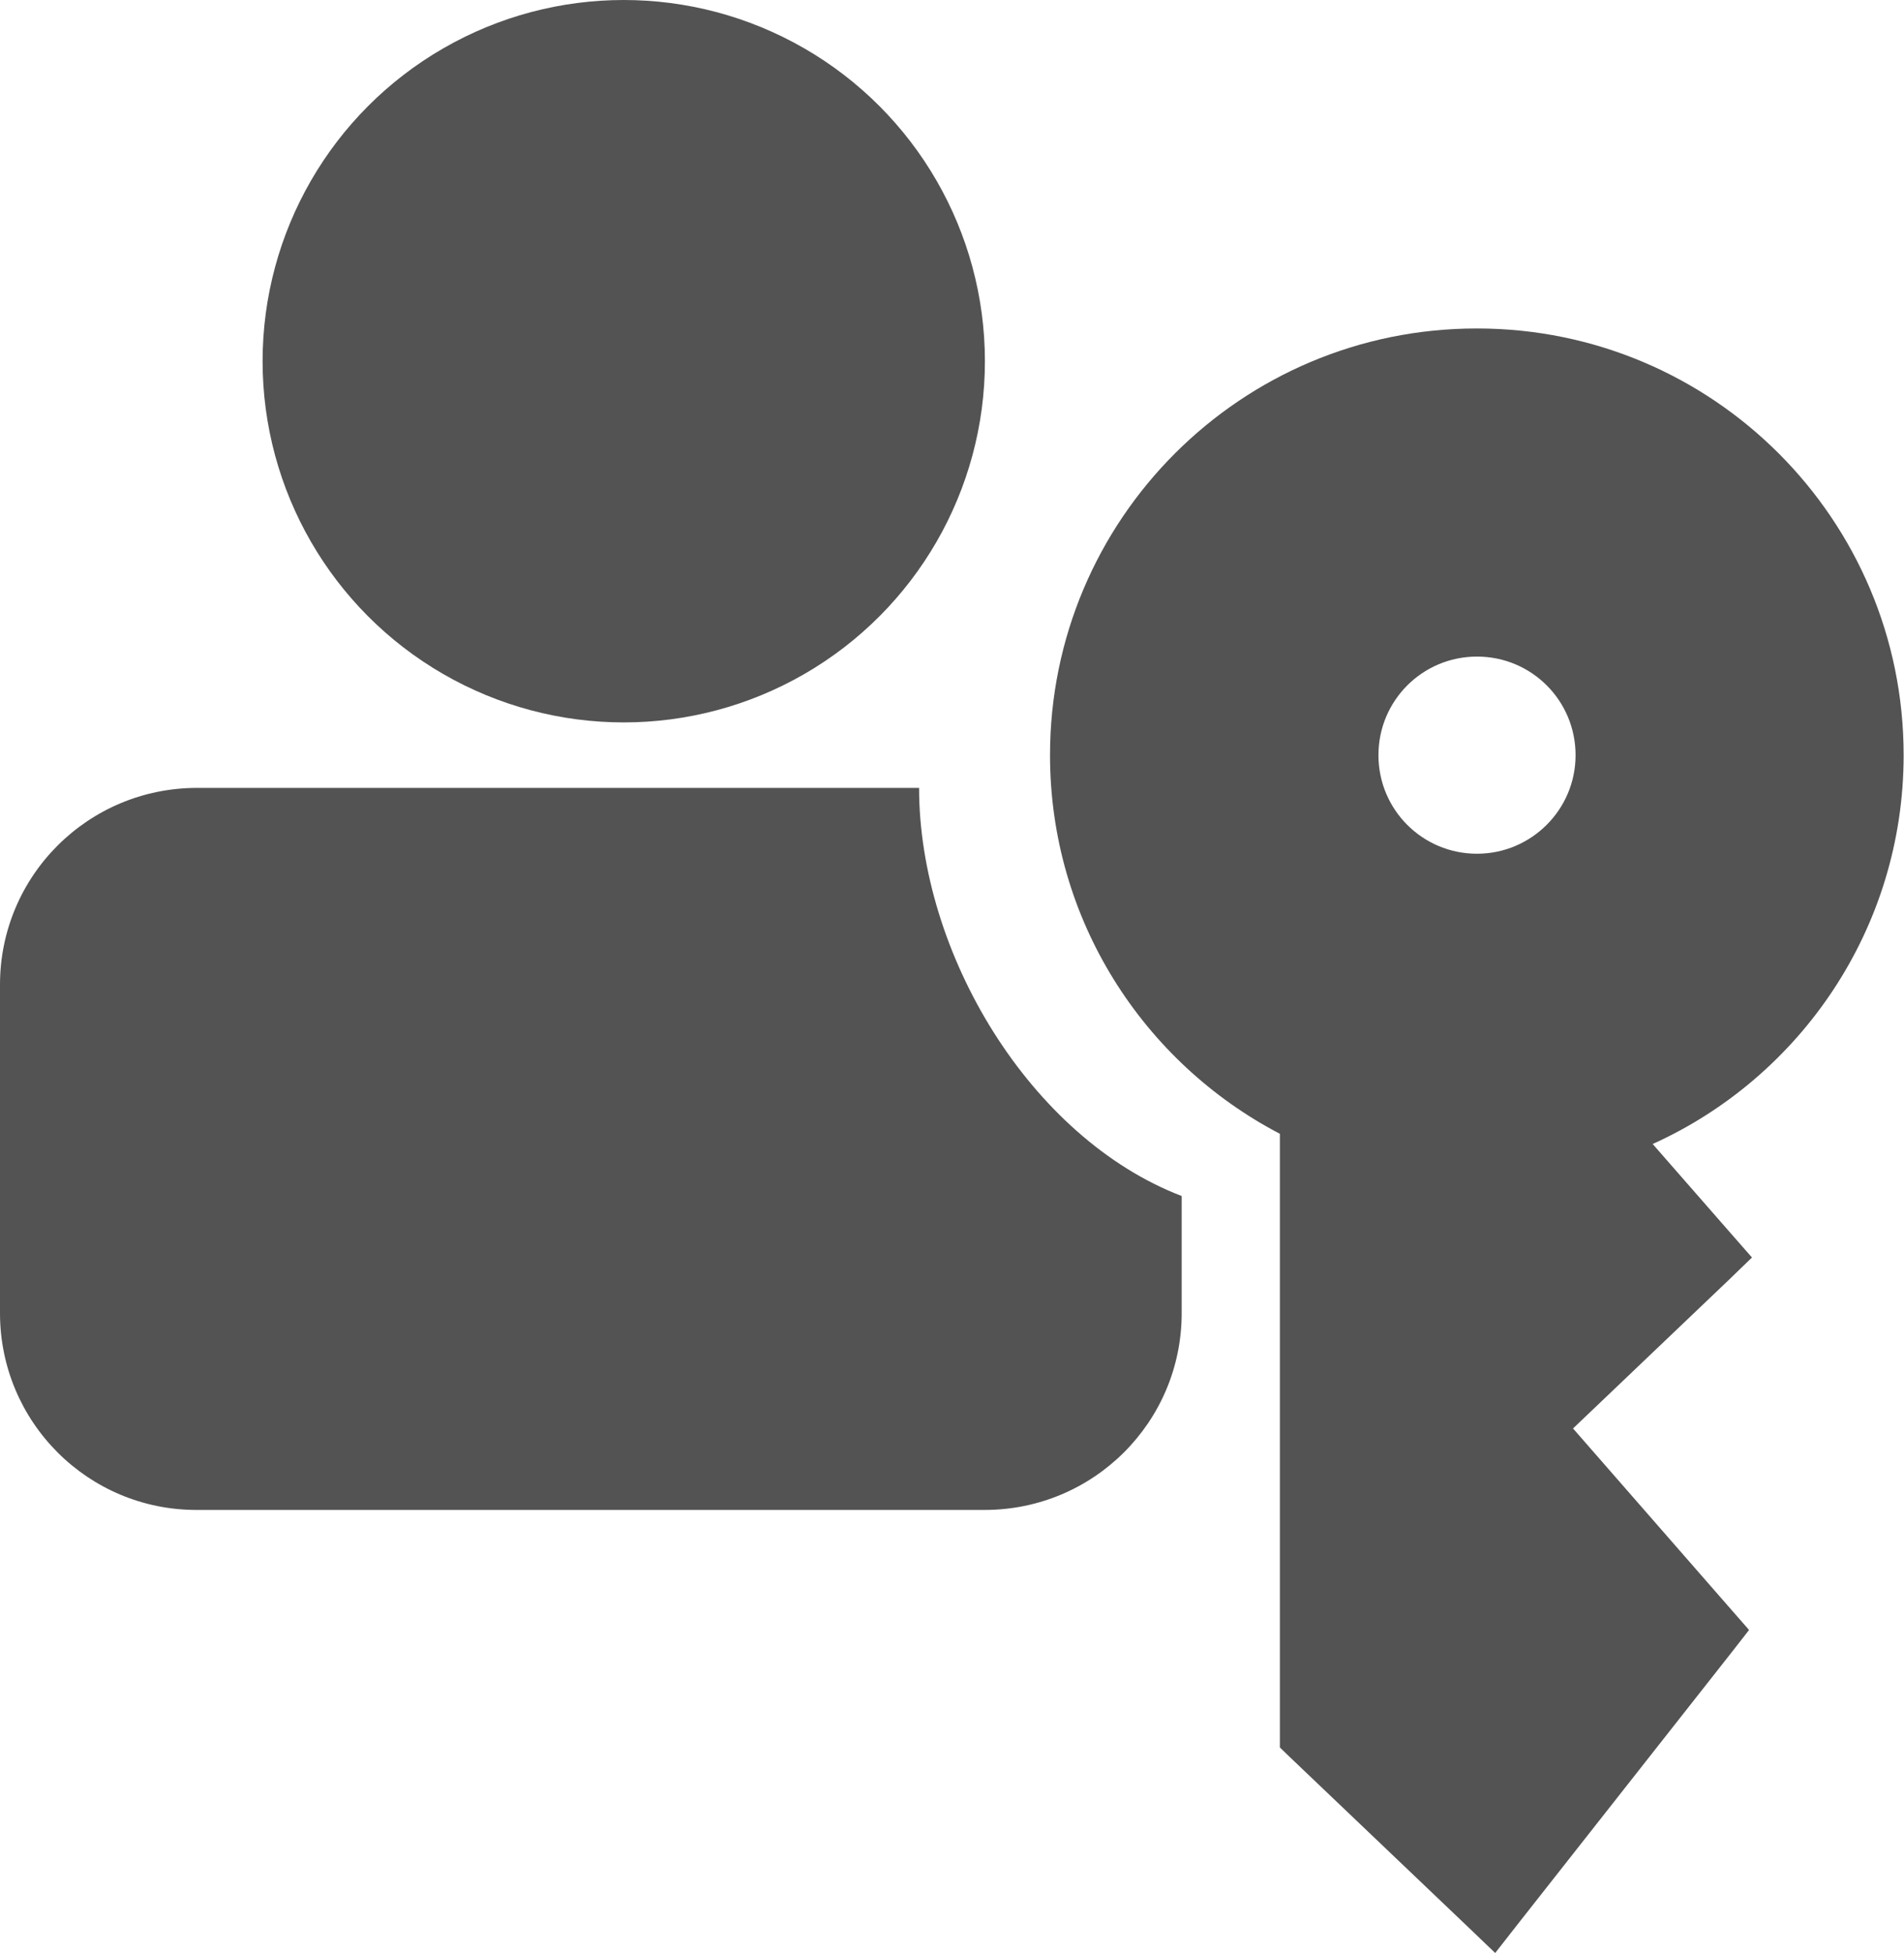 <?xml version="1.0" encoding="UTF-8"?><svg id="Layer_2" xmlns="http://www.w3.org/2000/svg" viewBox="0 0 52.35 53.68"><g id="Layer_1-2"><circle cx="17.15" cy="9.93" r="9.93" style="fill:#535353;"/><path d="M25.27,21.66c0,4.54,3.05,9.62,7.22,11.22v3.22c0,2.99-2.42,5.41-5.42,5.41H5.42C2.42,41.52,0,39.09,0,36.1v-9.03c0-2.99,2.42-5.41,5.42-5.41h19.85Z" style="fill:#535353;"/><path d="M40.61,9.03c6.48,0,11.73,5.25,11.73,11.73,0,4.75-2.83,8.85-6.9,10.69l2.16,2.47.57.65-.62.6-4.3,4.1,4.35,4.98.49.56-.46.59-5.91,7.51-.61.78-.72-.69-4.92-4.69-.28-.27v-16.87c-3.75-1.96-6.32-5.88-6.32-10.41,0-6.48,5.25-11.73,11.73-11.73ZM40.61,18.05c-1.5,0-2.71,1.21-2.71,2.71,0,1.5,1.21,2.71,2.71,2.71,1.49,0,2.71-1.21,2.71-2.71,0-1.5-1.21-2.71-2.71-2.71Z" style="fill:#535353;"/></g></svg>